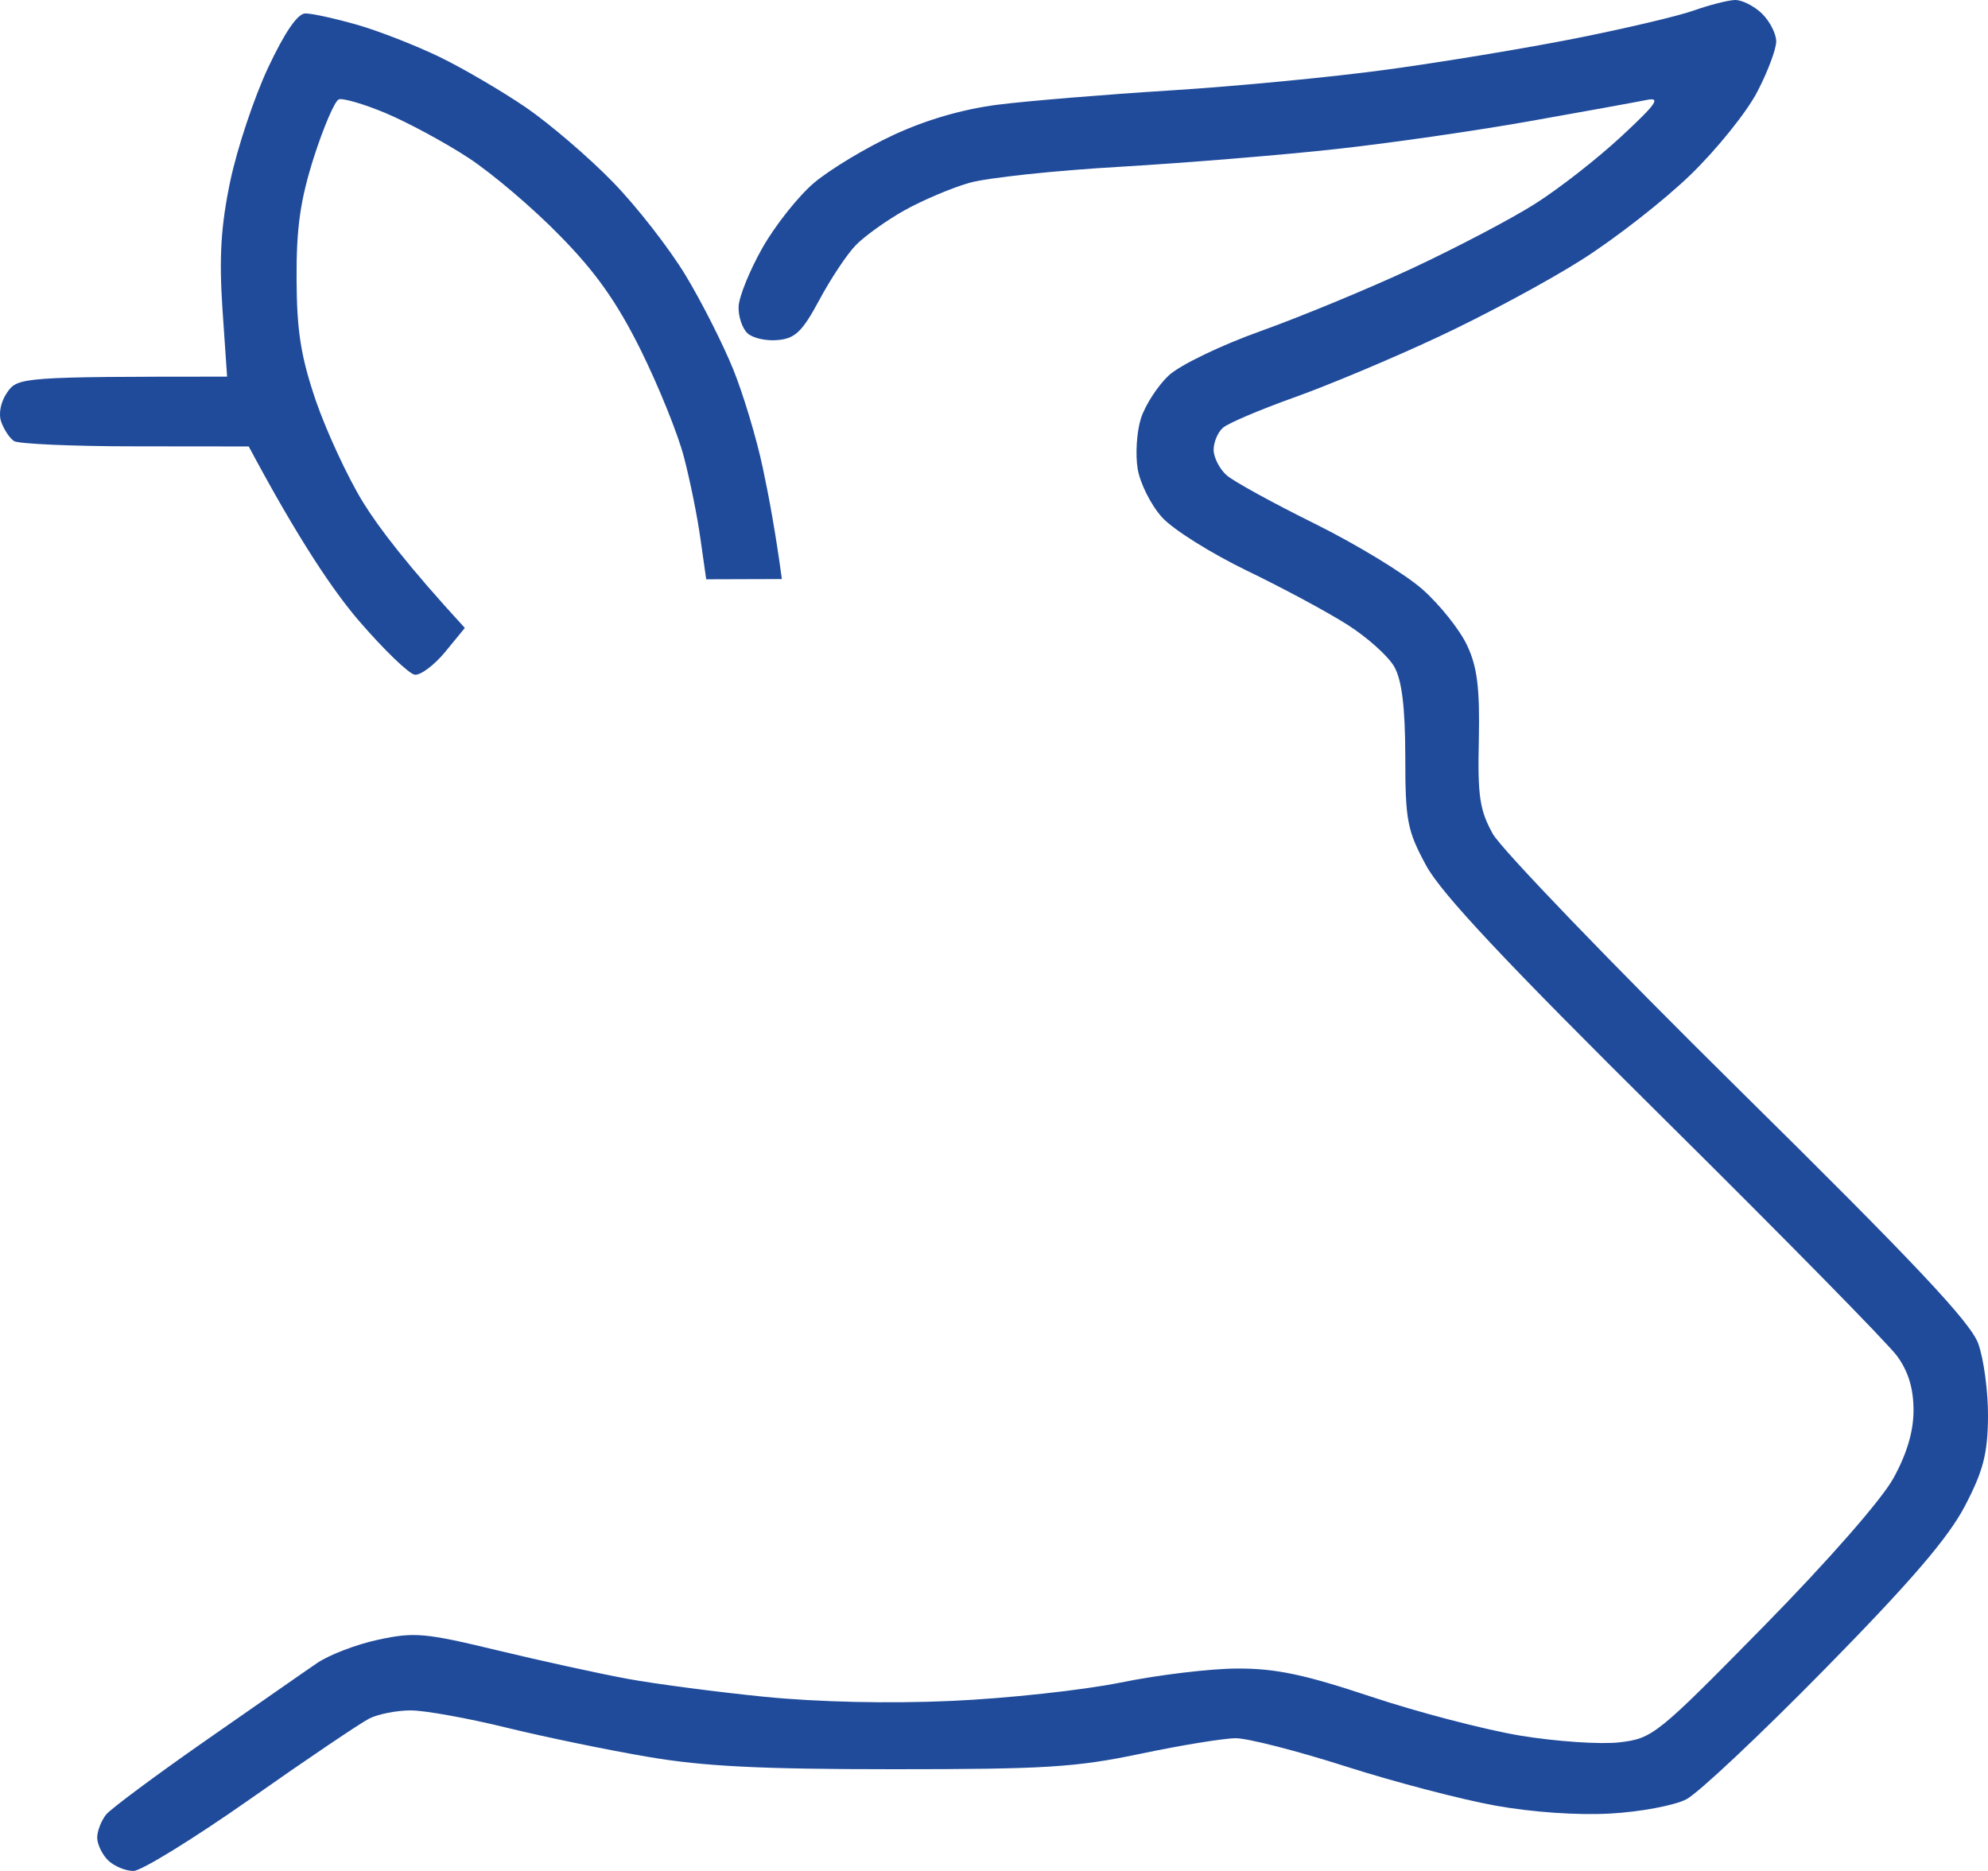 <?xml version="1.0" encoding="UTF-8"?> <svg xmlns="http://www.w3.org/2000/svg" width="17" height="16" viewBox="0 0 17 16" fill="none"><path fill-rule="evenodd" clip-rule="evenodd" d="M14.835 7.91846e-05C14.894 -0.002 14.998 0.05 15.066 0.115C15.134 0.181 15.189 0.289 15.189 0.354C15.189 0.42 15.116 0.615 15.026 0.787C14.936 0.96 14.68 1.278 14.456 1.495C14.232 1.712 13.814 2.039 13.525 2.222C13.237 2.405 12.682 2.703 12.293 2.884C11.904 3.066 11.349 3.299 11.061 3.401C10.773 3.504 10.501 3.62 10.458 3.658C10.413 3.697 10.378 3.782 10.378 3.848C10.379 3.913 10.429 4.011 10.489 4.064C10.549 4.117 10.89 4.304 11.246 4.48C11.601 4.656 12.015 4.908 12.164 5.04C12.313 5.172 12.485 5.388 12.546 5.52C12.633 5.704 12.655 5.888 12.646 6.326C12.635 6.809 12.653 6.929 12.766 7.132C12.84 7.263 13.784 8.245 14.865 9.312C16.372 10.799 16.851 11.308 16.917 11.491C16.964 11.623 17.002 11.905 17 12.118C16.997 12.432 16.96 12.578 16.802 12.88C16.659 13.153 16.338 13.527 15.605 14.273C15.054 14.834 14.521 15.336 14.419 15.388C14.317 15.44 14.026 15.495 13.772 15.509C13.494 15.525 13.101 15.498 12.786 15.441C12.498 15.389 11.923 15.239 11.508 15.106C11.092 14.973 10.67 14.865 10.568 14.865C10.466 14.865 10.099 14.925 9.752 14.998C9.198 15.114 8.939 15.13 7.641 15.13C6.508 15.13 6.018 15.106 5.546 15.025C5.207 14.968 4.66 14.855 4.329 14.774C3.999 14.693 3.632 14.627 3.513 14.627C3.394 14.627 3.235 14.658 3.159 14.696C3.082 14.735 2.625 15.043 2.142 15.383C1.659 15.722 1.209 16 1.141 16C1.073 16 0.976 15.959 0.925 15.91C0.875 15.861 0.832 15.774 0.831 15.716C0.831 15.659 0.866 15.569 0.908 15.517C0.952 15.465 1.334 15.181 1.757 14.886C2.181 14.591 2.61 14.291 2.712 14.222C2.814 14.152 3.049 14.062 3.236 14.022C3.544 13.956 3.635 13.964 4.252 14.113C4.625 14.203 5.124 14.312 5.361 14.356C5.599 14.4 6.125 14.469 6.532 14.51C6.993 14.556 7.597 14.57 8.134 14.546C8.609 14.525 9.26 14.454 9.582 14.389C9.904 14.323 10.355 14.269 10.583 14.269C10.91 14.268 11.155 14.32 11.723 14.509C12.121 14.642 12.697 14.792 13.002 14.843C13.307 14.893 13.688 14.919 13.849 14.9C14.133 14.867 14.169 14.837 15.081 13.909C15.634 13.346 16.092 12.823 16.192 12.64C16.307 12.431 16.364 12.238 16.363 12.059C16.363 11.875 16.319 11.729 16.223 11.597C16.146 11.491 15.248 10.577 14.228 9.567C12.87 8.222 12.325 7.641 12.195 7.401C12.033 7.102 12.017 7.017 12.017 6.469C12.016 6.047 11.988 5.817 11.923 5.702C11.873 5.613 11.692 5.45 11.523 5.343C11.354 5.235 10.965 5.026 10.66 4.879C10.355 4.731 10.029 4.527 9.936 4.423C9.843 4.32 9.75 4.135 9.729 4.012C9.708 3.889 9.72 3.694 9.756 3.579C9.793 3.464 9.901 3.298 9.995 3.21C10.092 3.121 10.44 2.953 10.784 2.83C11.122 2.709 11.705 2.468 12.078 2.294C12.45 2.12 12.922 1.873 13.125 1.744C13.328 1.616 13.661 1.356 13.864 1.167C14.166 0.887 14.206 0.829 14.08 0.855C13.996 0.872 13.552 0.953 13.094 1.034C12.636 1.116 11.888 1.224 11.431 1.274C10.973 1.325 10.141 1.393 9.582 1.426C9.023 1.458 8.441 1.52 8.288 1.564C8.135 1.608 7.886 1.714 7.734 1.799C7.581 1.885 7.395 2.018 7.32 2.095C7.244 2.172 7.104 2.383 7.007 2.564C6.861 2.836 6.8 2.895 6.651 2.908C6.552 2.918 6.435 2.891 6.391 2.849C6.347 2.807 6.313 2.706 6.316 2.623C6.318 2.542 6.409 2.315 6.519 2.121C6.628 1.928 6.828 1.676 6.963 1.562C7.099 1.448 7.404 1.264 7.641 1.154C7.921 1.024 8.235 0.933 8.535 0.895C8.789 0.863 9.455 0.808 10.013 0.773C10.572 0.738 11.404 0.658 11.862 0.595C12.32 0.533 13.04 0.414 13.464 0.33C13.888 0.246 14.345 0.139 14.48 0.091C14.616 0.043 14.776 0.002 14.835 7.91846e-05ZM2.611 0.115C2.666 0.114 2.864 0.158 3.051 0.211C3.237 0.264 3.556 0.389 3.759 0.487C3.963 0.586 4.295 0.781 4.499 0.92C4.702 1.06 5.035 1.345 5.24 1.556C5.444 1.765 5.724 2.125 5.863 2.355C6.002 2.585 6.185 2.948 6.271 3.161C6.357 3.374 6.47 3.751 6.522 3.997C6.575 4.244 6.633 4.559 6.686 4.952L6.039 4.954L5.99 4.61C5.964 4.42 5.9 4.104 5.848 3.907C5.797 3.71 5.631 3.301 5.481 2.997C5.279 2.59 5.098 2.331 4.791 2.019C4.563 1.784 4.209 1.483 4.006 1.35C3.803 1.217 3.483 1.045 3.297 0.967C3.111 0.889 2.931 0.837 2.897 0.85C2.863 0.863 2.767 1.086 2.684 1.345C2.568 1.71 2.534 1.946 2.536 2.385C2.538 2.834 2.573 3.051 2.702 3.43C2.793 3.692 2.973 4.082 3.105 4.296C3.236 4.509 3.486 4.838 3.975 5.37L3.806 5.576C3.713 5.689 3.596 5.776 3.547 5.77C3.498 5.764 3.283 5.557 3.071 5.311C2.859 5.065 2.559 4.628 2.127 3.818L1.156 3.817C0.623 3.817 0.156 3.796 0.12 3.772C0.083 3.748 0.034 3.674 0.011 3.609C-0.015 3.538 0.006 3.435 0.062 3.355C0.151 3.226 0.191 3.221 1.942 3.221L1.902 2.638C1.873 2.199 1.889 1.931 1.969 1.549C2.028 1.269 2.173 0.833 2.293 0.578C2.435 0.276 2.545 0.115 2.611 0.115Z" fill="#204B9B"></path></svg> 